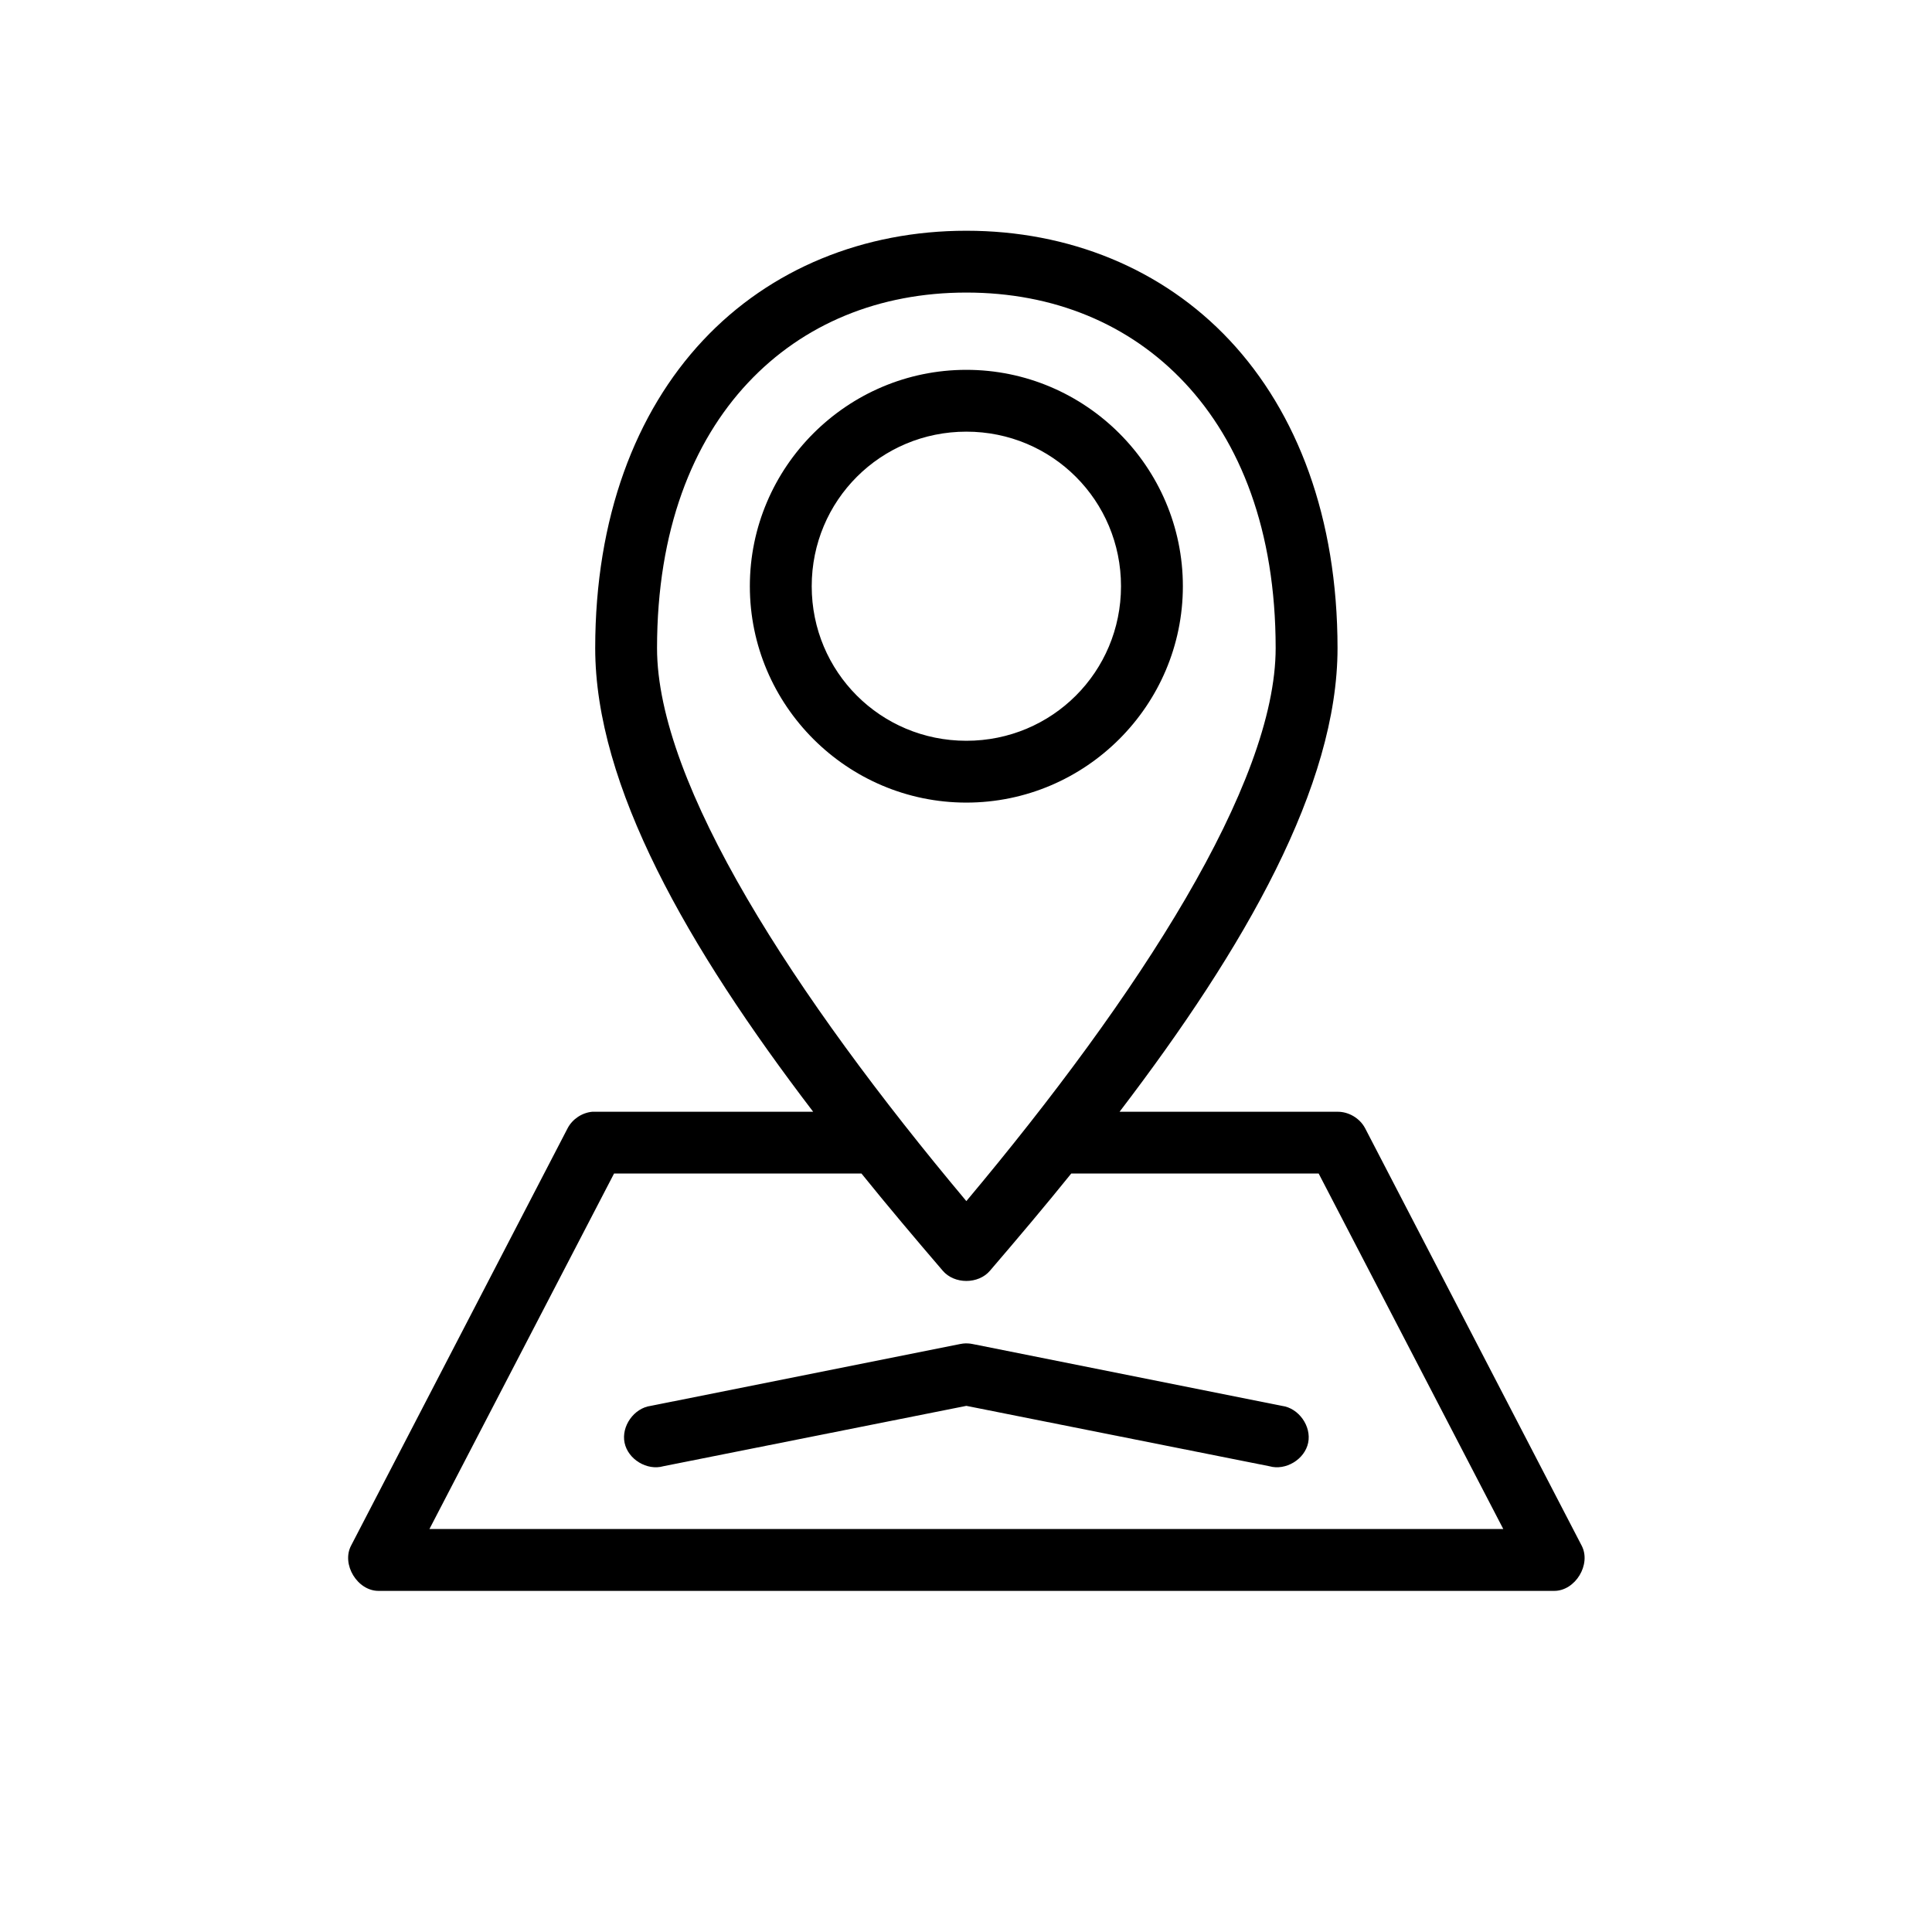 <?xml version="1.0" encoding="UTF-8"?>
<svg width="700pt" height="700pt" version="1.1" viewBox="0 0 700 600" xmlns="http://www.w3.org/2000/svg" xmlns:xlink="http://www.w3.org/1999/xlink">
 <g>
  <path d="m350.13 33.602c-37 0-71 13.637-95.43 39.727-24.434 26.086-39.027 64.215-39.047 111.48 0 49.832 33.352 108.26 78.973 168h-80.023c-3.715 0.332-7.195 2.648-8.93 5.949l-78.445 151.2c-3.617 6.812 2.266 16.504 9.98 16.449h425.85c7.719 0.055 13.598-9.637 9.98-16.449l-78.445-151.2c-1.91-3.594-5.91-5.981-9.98-5.949h-78.973c45.621-59.742 78.973-118.17 78.973-168-0.02-47.258-14.617-85.387-39.047-111.48-24.434-26.086-58.434-39.727-95.43-39.727zm0 22.398c31.543 0 59.09 11.309 79.148 32.727 20.059 21.418 32.902 53.348 32.918 96.074 0 49.191-49.559 125.82-112.07 200.38-62.508-74.559-112.07-151.18-112.07-200.38 0.02-42.727 12.859-74.656 32.918-96.074 20.059-21.418 47.602-32.727 79.148-32.727zm0 28c-43.191 0-78.445 35.234-78.445 78.398 0 43.168 35.254 78.398 78.445 78.398 43.191 0 78.445-35.234 78.445-78.398 0-43.168-35.254-78.398-78.445-78.398zm0 22.398c31.078 0 56.031 24.938 56.031 56s-24.953 56-56.031 56c-31.078 0-56.031-24.938-56.031-56s24.953-56 56.031-56zm-127.65 268.8h89.652c9.488 11.766 19.348 23.434 29.418 35.176 4.191 4.984 12.969 4.984 17.16 0 10.07-11.742 19.93-23.406 29.418-35.176h89.652l66.891 128.8h-389.08zm126.43 61.602c-0.352 0.055-0.703 0.102-1.051 0.172l-112.07 22.398c-6.086 0.809-10.742 7.375-9.492 13.383 1.25 6.008 8.141 10.172 14.047 8.492l109.79-21.875 109.79 21.875c5.906 1.684 12.797-2.484 14.047-8.492 1.25-6.008-3.406-12.574-9.492-13.383l-112.07-22.398c-1.148-0.242-2.336-0.301-3.504-0.172z"/>
 </g>
</svg>
